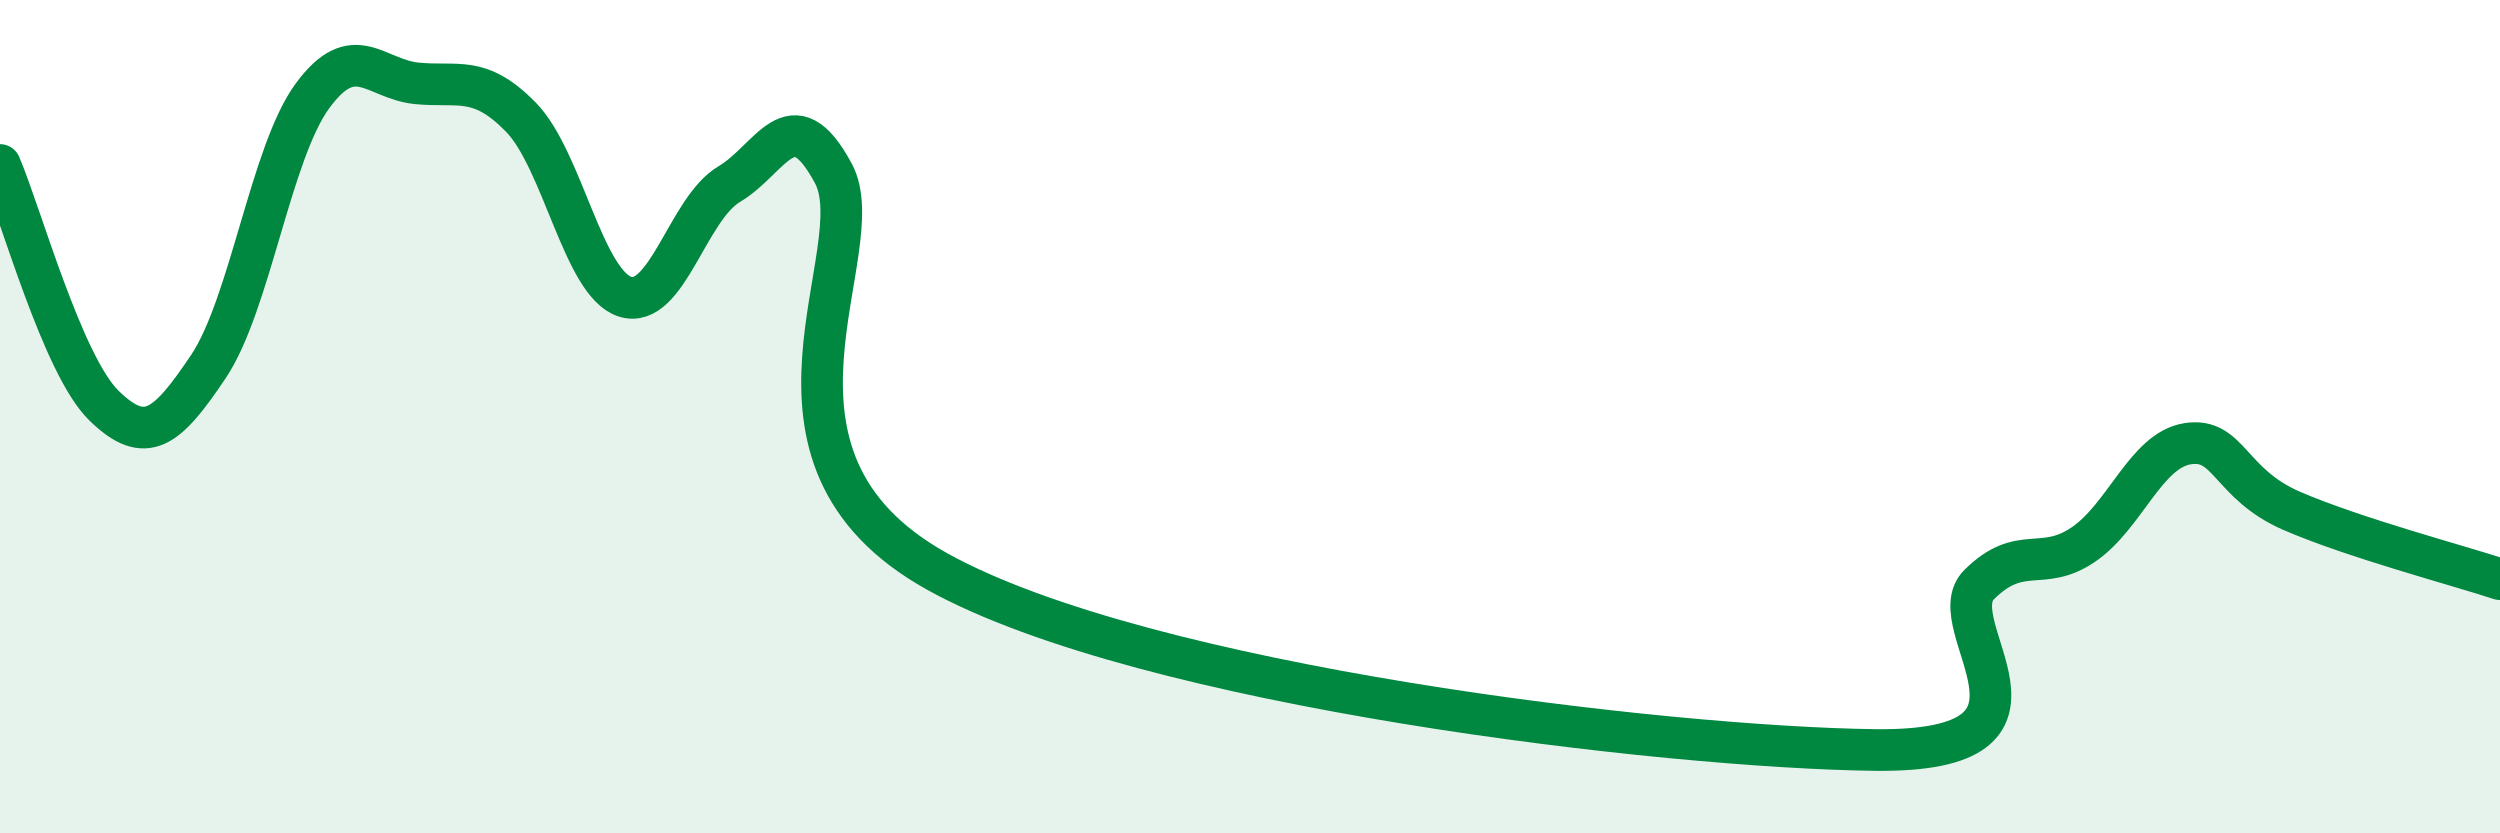 
    <svg width="60" height="20" viewBox="0 0 60 20" xmlns="http://www.w3.org/2000/svg">
      <path
        d="M 0,3.96 C 0.5,5.12 1.5,8.77 2.5,9.74 C 3.5,10.71 4,10.29 5,8.8 C 6,7.31 6.5,3.66 7.5,2.3 C 8.5,0.94 9,1.9 10,2 C 11,2.1 11.5,1.79 12.5,2.81 C 13.5,3.83 14,6.8 15,7.12 C 16,7.44 16.5,5.01 17.5,4.42 C 18.5,3.83 19,2.3 20,4.16 C 21,6.02 17.5,10.95 22.5,13.72 C 27.5,16.49 40,17.94 45,18 C 50,18.06 46.5,15.02 47.5,14.03 C 48.5,13.04 49,13.75 50,13.07 C 51,12.39 51.5,10.81 52.5,10.65 C 53.5,10.49 53.5,11.61 55,12.26 C 56.5,12.91 59,13.57 60,13.9L60 20L0 20Z"
        fill="#008740"
        opacity="0.1"
        stroke-linecap="round"
        stroke-linejoin="round"
      />
      <path
        d="M 0,3.96 C 0.5,5.12 1.5,8.77 2.5,9.74 C 3.5,10.71 4,10.29 5,8.8 C 6,7.31 6.5,3.66 7.5,2.3 C 8.5,0.94 9,1.9 10,2 C 11,2.1 11.5,1.79 12.5,2.81 C 13.5,3.83 14,6.8 15,7.12 C 16,7.44 16.5,5.01 17.5,4.42 C 18.5,3.83 19,2.3 20,4.16 C 21,6.02 17.5,10.95 22.5,13.72 C 27.5,16.49 40,17.94 45,18 C 50,18.06 46.5,15.02 47.5,14.03 C 48.5,13.04 49,13.75 50,13.07 C 51,12.39 51.5,10.81 52.5,10.65 C 53.5,10.49 53.5,11.61 55,12.26 C 56.5,12.91 59,13.57 60,13.9"
        stroke="#008740"
        stroke-width="1"
        fill="none"
        stroke-linecap="round"
        stroke-linejoin="round"
      />
    </svg>
  